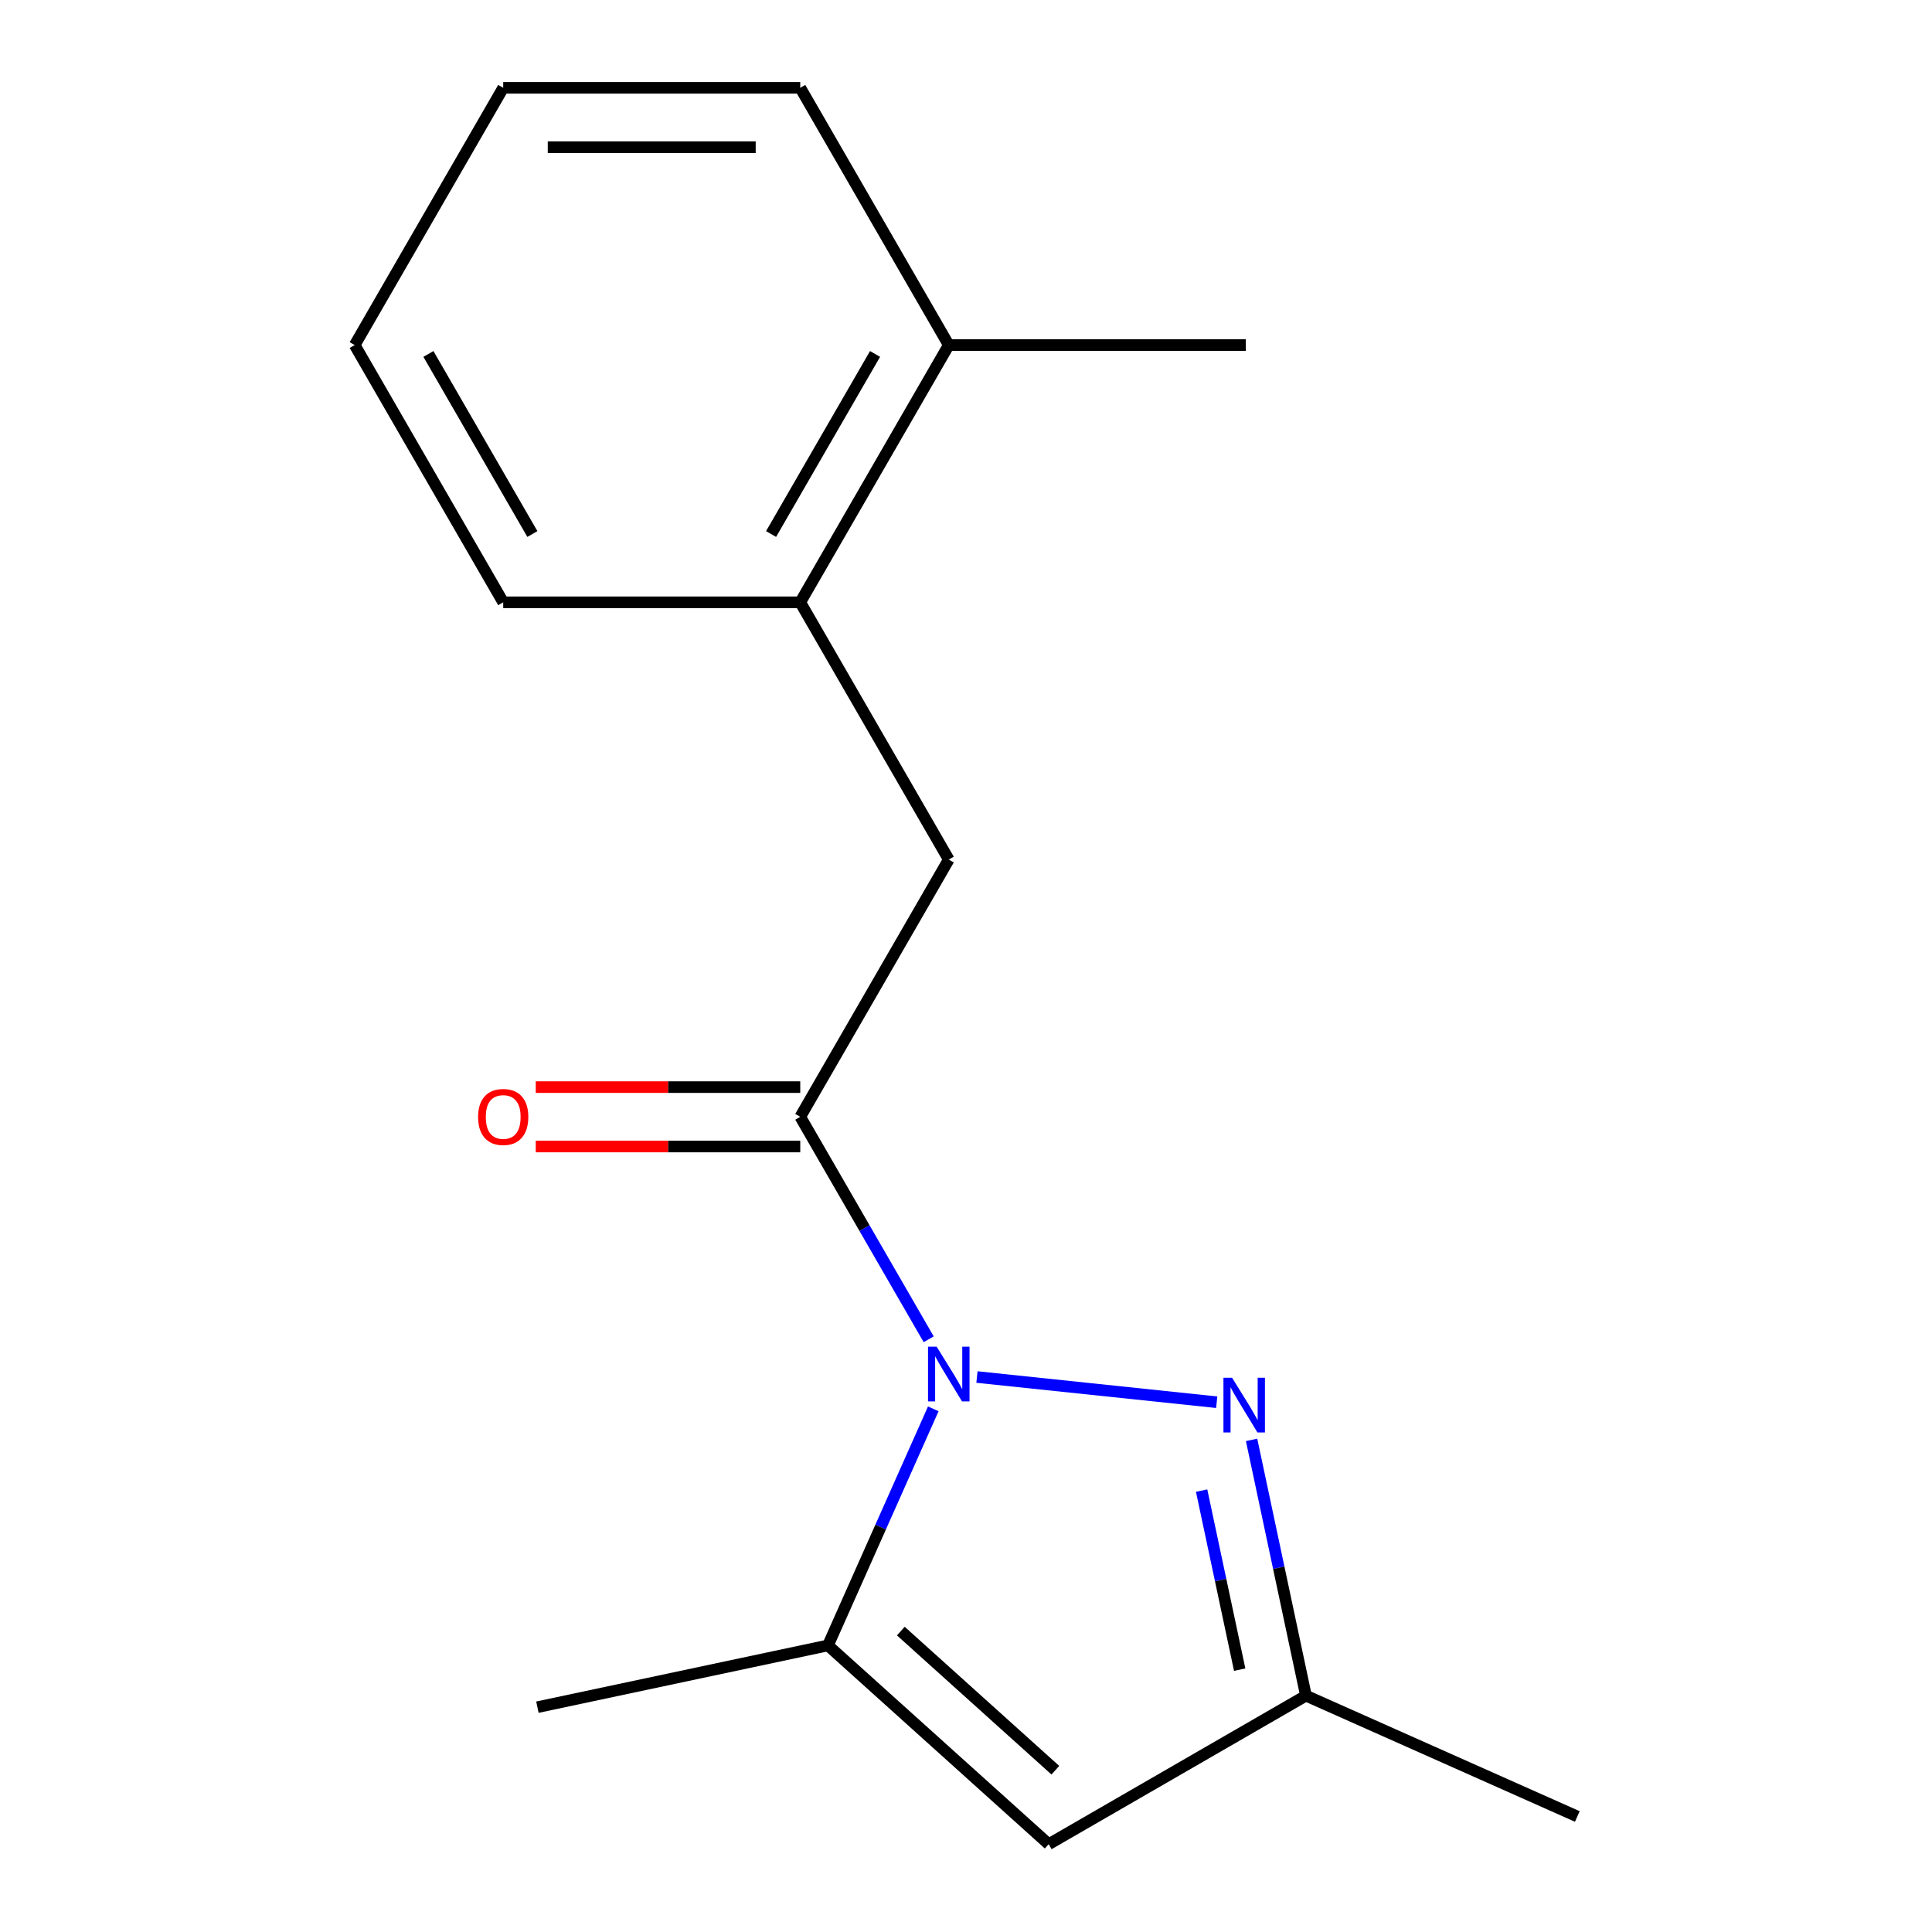 <?xml version='1.0' encoding='iso-8859-1'?>
<svg version='1.1' baseProfile='full'
              xmlns='http://www.w3.org/2000/svg'
                      xmlns:rdkit='http://www.rdkit.org/xml'
                      xmlns:xlink='http://www.w3.org/1999/xlink'
                  xml:space='preserve'
width='1000px' height='1000px' viewBox='0 0 1000 1000'>
<!-- END OF HEADER -->
<rect style='opacity:1.0;fill:#FFFFFF;stroke:none' width='1000' height='1000' x='0' y='0'> </rect>
<path class='bond-0' d='M 505.668,712.743 L 629.774,725.787' style='fill:none;fill-rule:evenodd;stroke:#0000FF;stroke-width:6px;stroke-linecap:butt;stroke-linejoin:miter;stroke-opacity:1' />
<path class='bond-1' d='M 480.69,693.206 L 447.45,635.632' style='fill:none;fill-rule:evenodd;stroke:#0000FF;stroke-width:6px;stroke-linecap:butt;stroke-linejoin:miter;stroke-opacity:1' />
<path class='bond-1' d='M 447.45,635.632 L 414.209,578.059' style='fill:none;fill-rule:evenodd;stroke:#000000;stroke-width:6px;stroke-linecap:butt;stroke-linejoin:miter;stroke-opacity:1' />
<path class='bond-2' d='M 483.068,729.213 L 455.808,790.44' style='fill:none;fill-rule:evenodd;stroke:#0000FF;stroke-width:6px;stroke-linecap:butt;stroke-linejoin:miter;stroke-opacity:1' />
<path class='bond-2' d='M 455.808,790.44 L 428.549,851.667' style='fill:none;fill-rule:evenodd;stroke:#000000;stroke-width:6px;stroke-linecap:butt;stroke-linejoin:miter;stroke-opacity:1' />
<path class='bond-4' d='M 647.818,745.285 L 661.888,811.478' style='fill:none;fill-rule:evenodd;stroke:#0000FF;stroke-width:6px;stroke-linecap:butt;stroke-linejoin:miter;stroke-opacity:1' />
<path class='bond-4' d='M 661.888,811.478 L 675.958,877.671' style='fill:none;fill-rule:evenodd;stroke:#000000;stroke-width:6px;stroke-linecap:butt;stroke-linejoin:miter;stroke-opacity:1' />
<path class='bond-4' d='M 621.961,771.536 L 631.81,817.871' style='fill:none;fill-rule:evenodd;stroke:#0000FF;stroke-width:6px;stroke-linecap:butt;stroke-linejoin:miter;stroke-opacity:1' />
<path class='bond-4' d='M 631.81,817.871 L 641.659,864.206' style='fill:none;fill-rule:evenodd;stroke:#000000;stroke-width:6px;stroke-linecap:butt;stroke-linejoin:miter;stroke-opacity:1' />
<path class='bond-5' d='M 414.209,578.059 L 491.084,444.908' style='fill:none;fill-rule:evenodd;stroke:#000000;stroke-width:6px;stroke-linecap:butt;stroke-linejoin:miter;stroke-opacity:1' />
<path class='bond-7' d='M 414.209,562.684 L 345.756,562.684' style='fill:none;fill-rule:evenodd;stroke:#000000;stroke-width:6px;stroke-linecap:butt;stroke-linejoin:miter;stroke-opacity:1' />
<path class='bond-7' d='M 345.756,562.684 L 277.304,562.684' style='fill:none;fill-rule:evenodd;stroke:#FF0000;stroke-width:6px;stroke-linecap:butt;stroke-linejoin:miter;stroke-opacity:1' />
<path class='bond-7' d='M 414.209,593.434 L 345.756,593.434' style='fill:none;fill-rule:evenodd;stroke:#000000;stroke-width:6px;stroke-linecap:butt;stroke-linejoin:miter;stroke-opacity:1' />
<path class='bond-7' d='M 345.756,593.434 L 277.304,593.434' style='fill:none;fill-rule:evenodd;stroke:#FF0000;stroke-width:6px;stroke-linecap:butt;stroke-linejoin:miter;stroke-opacity:1' />
<path class='bond-3' d='M 428.549,851.667 L 542.807,954.545' style='fill:none;fill-rule:evenodd;stroke:#000000;stroke-width:6px;stroke-linecap:butt;stroke-linejoin:miter;stroke-opacity:1' />
<path class='bond-3' d='M 466.263,844.247 L 546.244,916.262' style='fill:none;fill-rule:evenodd;stroke:#000000;stroke-width:6px;stroke-linecap:butt;stroke-linejoin:miter;stroke-opacity:1' />
<path class='bond-9' d='M 428.549,851.667 L 278.159,883.633' style='fill:none;fill-rule:evenodd;stroke:#000000;stroke-width:6px;stroke-linecap:butt;stroke-linejoin:miter;stroke-opacity:1' />
<path class='bond-16' d='M 542.807,954.545 L 675.958,877.671' style='fill:none;fill-rule:evenodd;stroke:#000000;stroke-width:6px;stroke-linecap:butt;stroke-linejoin:miter;stroke-opacity:1' />
<path class='bond-10' d='M 675.958,877.671 L 816.415,940.206' style='fill:none;fill-rule:evenodd;stroke:#000000;stroke-width:6px;stroke-linecap:butt;stroke-linejoin:miter;stroke-opacity:1' />
<path class='bond-6' d='M 491.084,444.908 L 414.209,311.757' style='fill:none;fill-rule:evenodd;stroke:#000000;stroke-width:6px;stroke-linecap:butt;stroke-linejoin:miter;stroke-opacity:1' />
<path class='bond-8' d='M 414.209,311.757 L 491.084,178.606' style='fill:none;fill-rule:evenodd;stroke:#000000;stroke-width:6px;stroke-linecap:butt;stroke-linejoin:miter;stroke-opacity:1' />
<path class='bond-8' d='M 399.11,276.409 L 452.923,183.203' style='fill:none;fill-rule:evenodd;stroke:#000000;stroke-width:6px;stroke-linecap:butt;stroke-linejoin:miter;stroke-opacity:1' />
<path class='bond-11' d='M 414.209,311.757 L 260.46,311.757' style='fill:none;fill-rule:evenodd;stroke:#000000;stroke-width:6px;stroke-linecap:butt;stroke-linejoin:miter;stroke-opacity:1' />
<path class='bond-12' d='M 491.084,178.606 L 644.834,178.606' style='fill:none;fill-rule:evenodd;stroke:#000000;stroke-width:6px;stroke-linecap:butt;stroke-linejoin:miter;stroke-opacity:1' />
<path class='bond-13' d='M 491.084,178.606 L 414.209,45.455' style='fill:none;fill-rule:evenodd;stroke:#000000;stroke-width:6px;stroke-linecap:butt;stroke-linejoin:miter;stroke-opacity:1' />
<path class='bond-14' d='M 260.46,311.757 L 183.585,178.606' style='fill:none;fill-rule:evenodd;stroke:#000000;stroke-width:6px;stroke-linecap:butt;stroke-linejoin:miter;stroke-opacity:1' />
<path class='bond-14' d='M 275.559,276.409 L 221.746,183.203' style='fill:none;fill-rule:evenodd;stroke:#000000;stroke-width:6px;stroke-linecap:butt;stroke-linejoin:miter;stroke-opacity:1' />
<path class='bond-17' d='M 414.209,45.455 L 260.46,45.455' style='fill:none;fill-rule:evenodd;stroke:#000000;stroke-width:6px;stroke-linecap:butt;stroke-linejoin:miter;stroke-opacity:1' />
<path class='bond-17' d='M 391.147,76.204 L 283.522,76.204' style='fill:none;fill-rule:evenodd;stroke:#000000;stroke-width:6px;stroke-linecap:butt;stroke-linejoin:miter;stroke-opacity:1' />
<path class='bond-15' d='M 183.585,178.606 L 260.46,45.455' style='fill:none;fill-rule:evenodd;stroke:#000000;stroke-width:6px;stroke-linecap:butt;stroke-linejoin:miter;stroke-opacity:1' />
<path  class='atom-0' d='M 484.824 697.05
L 494.104 712.05
Q 495.024 713.53, 496.504 716.21
Q 497.984 718.89, 498.064 719.05
L 498.064 697.05
L 501.824 697.05
L 501.824 725.37
L 497.944 725.37
L 487.984 708.97
Q 486.824 707.05, 485.584 704.85
Q 484.384 702.65, 484.024 701.97
L 484.024 725.37
L 480.344 725.37
L 480.344 697.05
L 484.824 697.05
' fill='#0000FF'/>
<path  class='atom-1' d='M 637.731 713.121
L 647.011 728.121
Q 647.931 729.601, 649.411 732.281
Q 650.891 734.961, 650.971 735.121
L 650.971 713.121
L 654.731 713.121
L 654.731 741.441
L 650.851 741.441
L 640.891 725.041
Q 639.731 723.121, 638.491 720.921
Q 637.291 718.721, 636.931 718.041
L 636.931 741.441
L 633.251 741.441
L 633.251 713.121
L 637.731 713.121
' fill='#0000FF'/>
<path  class='atom-8' d='M 247.46 578.139
Q 247.46 571.339, 250.82 567.539
Q 254.18 563.739, 260.46 563.739
Q 266.74 563.739, 270.1 567.539
Q 273.46 571.339, 273.46 578.139
Q 273.46 585.019, 270.06 588.939
Q 266.66 592.819, 260.46 592.819
Q 254.22 592.819, 250.82 588.939
Q 247.46 585.059, 247.46 578.139
M 260.46 589.619
Q 264.78 589.619, 267.1 586.739
Q 269.46 583.819, 269.46 578.139
Q 269.46 572.579, 267.1 569.779
Q 264.78 566.939, 260.46 566.939
Q 256.14 566.939, 253.78 569.739
Q 251.46 572.539, 251.46 578.139
Q 251.46 583.859, 253.78 586.739
Q 256.14 589.619, 260.46 589.619
' fill='#FF0000'/>
</svg>
